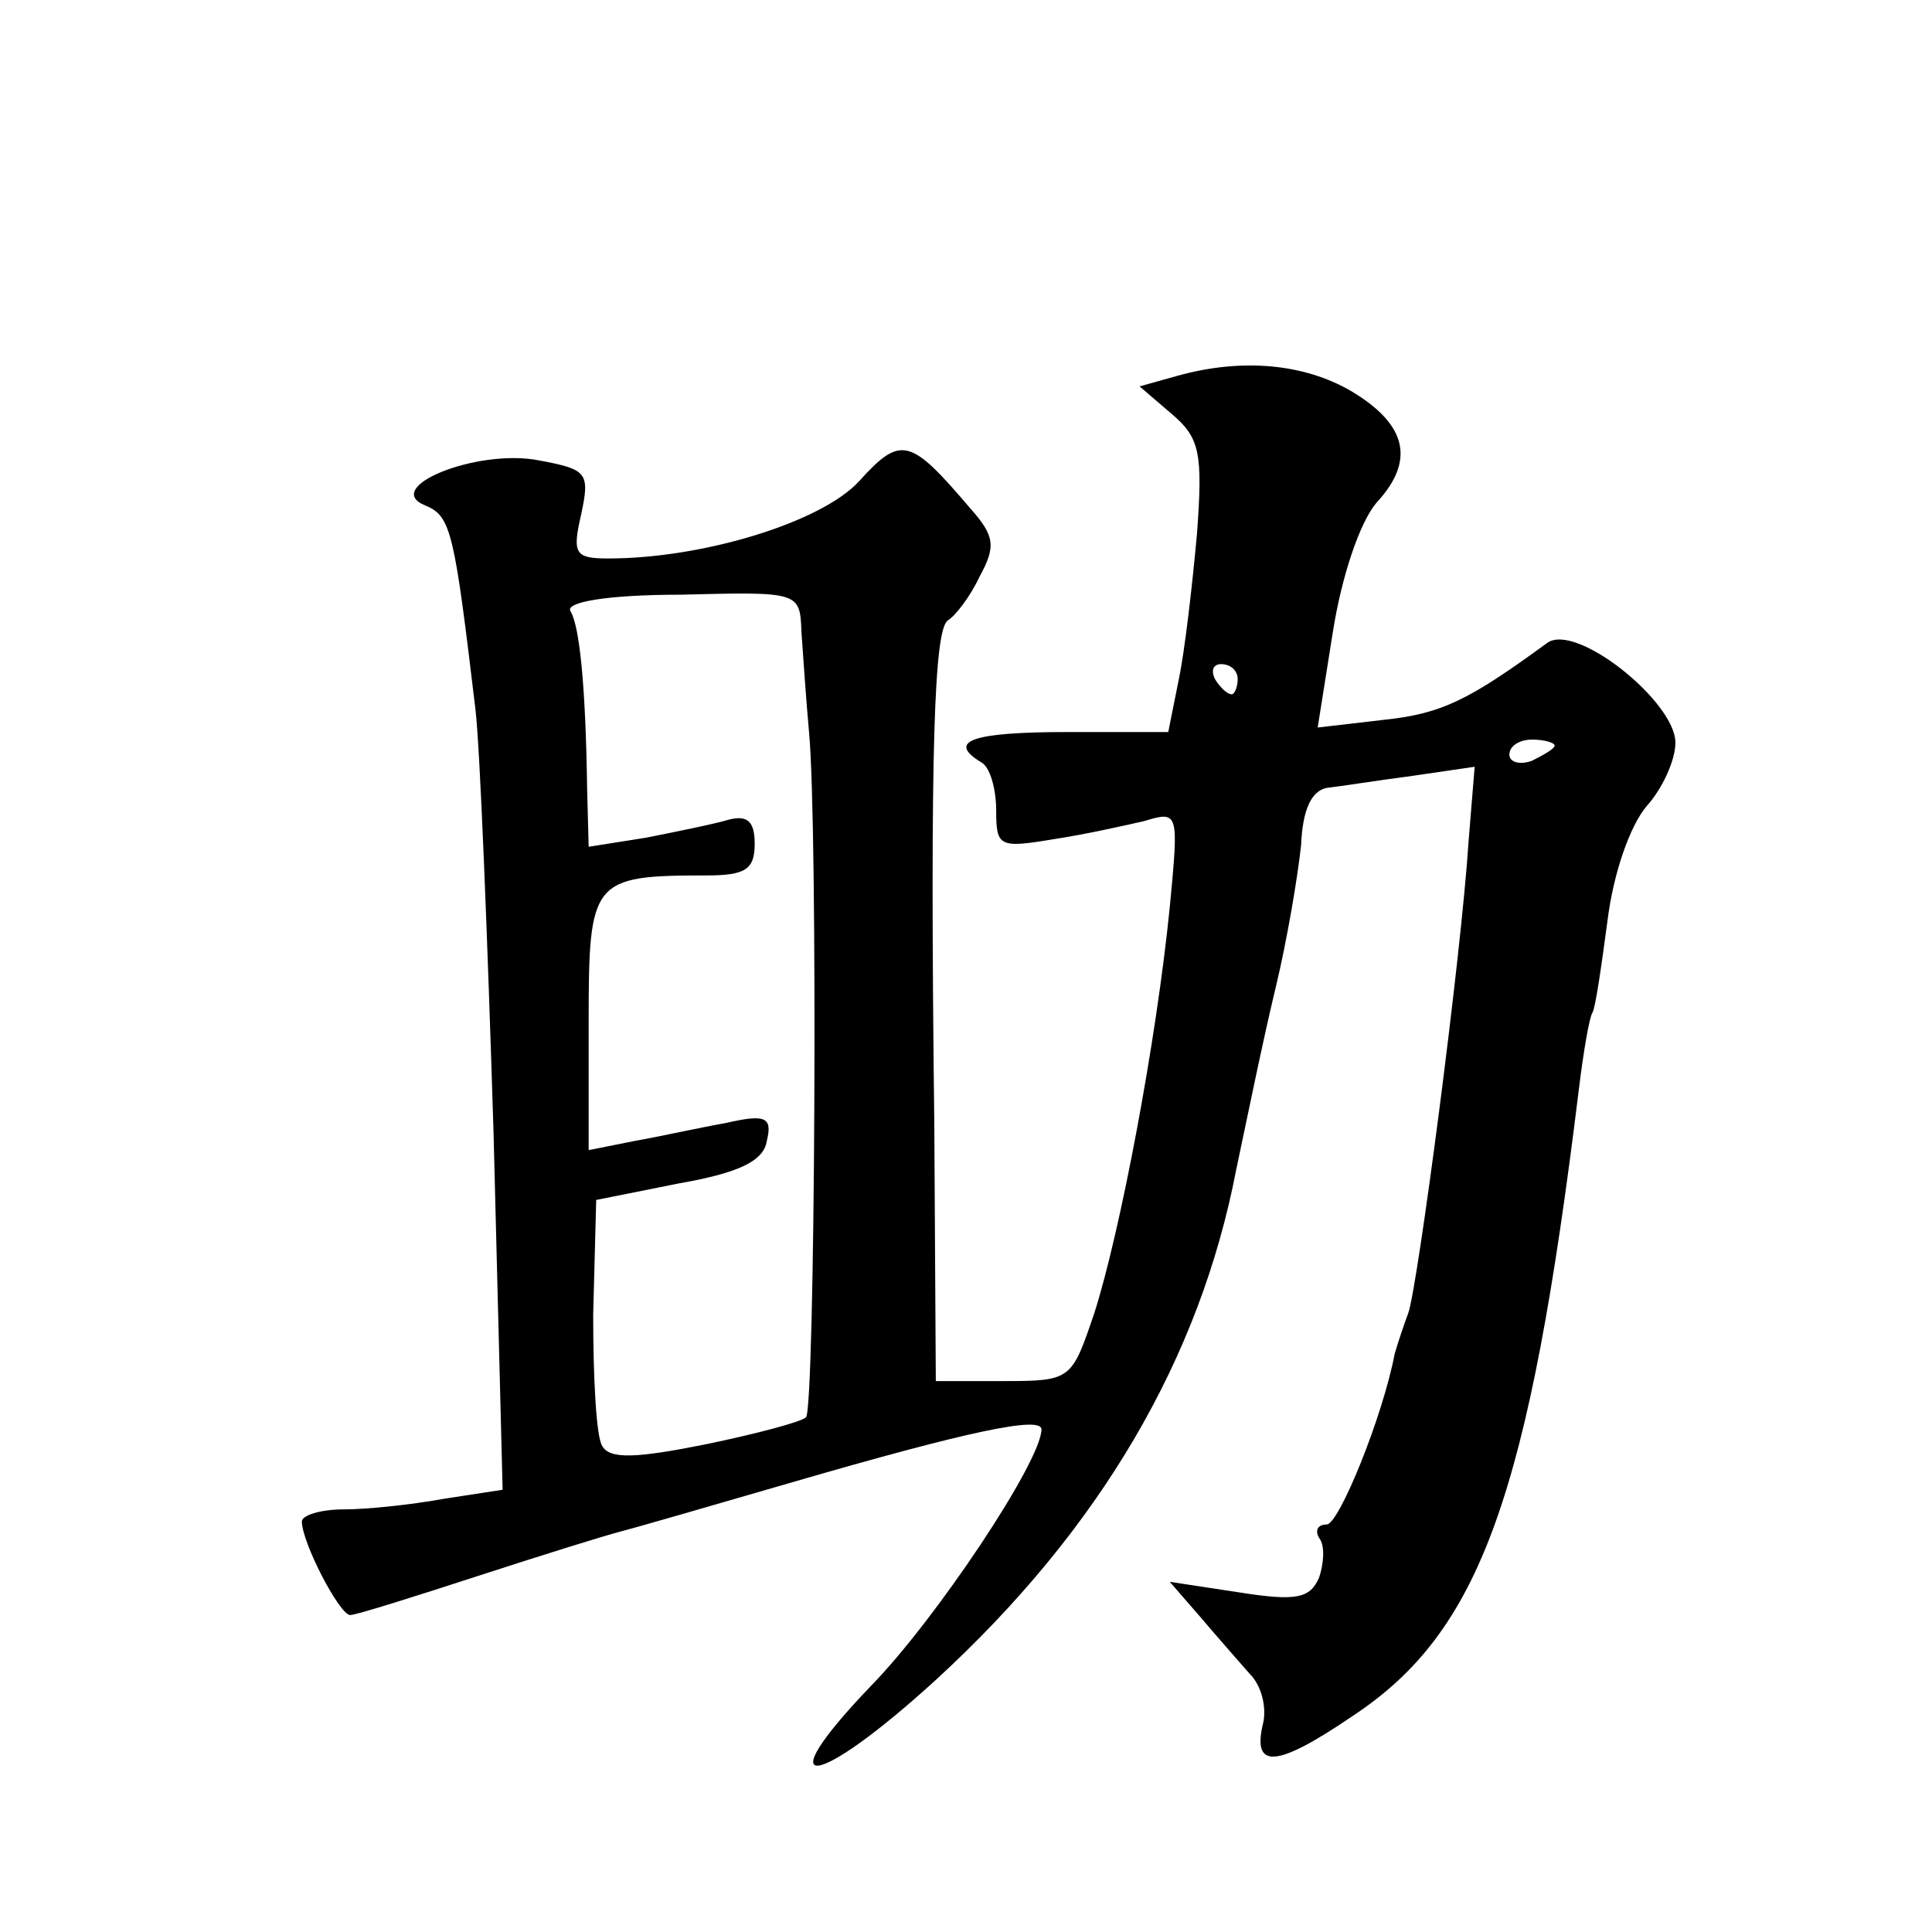 <?xml version="1.0" standalone="no"?>
<!DOCTYPE svg PUBLIC "-//W3C//DTD SVG 20010904//EN"
 "http://www.w3.org/TR/2001/REC-SVG-20010904/DTD/svg10.dtd">
<svg version="1.0" xmlns="http://www.w3.org/2000/svg"
 width="128pt" height="128pt" viewBox="0 0 128 128"
 preserveAspectRatio="xMidYMid meet">
<g transform="translate(0,128) scale(0.1,-0.1)"
fill="#0" stroke="none">
<path d="M780 1031 l-25 -7 21 -18 c19 -16 21 -26 17 -80 -3 -33 -8 -77 -12 -96
l-7 -35 -67 0 c-63 0 -80 -6 -57 -20 6 -3 10 -18 10 -32 0 -24 2 -25 38 -19 20
3 47 9 60 12 23 7 23 6 17 -57 -9 -90 -33 -216 -50 -269 -15 -44 -15 -45 -60 -45
l-45 0 -1 170 c-3 251 0 328 9 334 5 3 15 16 21 29 11 20 10 27 -6 45 -40 47 -46
49 -74 18 -25 -27 -103 -51 -166 -51 -22 0 -24 3 -18 29 6 28 4 30 -28 36 -41 8
-105 -18 -75 -30 17 -7 19 -18 33 -135 3 -25 8 -151 12 -281 l6 -236 -39 -6 c-22
-4 -51 -7 -66 -7 -16 0 -28 -4 -28 -8 0 -14 25 -62 32 -62 4 0 42 12 85 26 43 14
85 27 93 29 8 2 60 17 115 33 117 34 165 44 165 35 0 -21 -70 -126 -113 -170 -70
-73 -37 -69 43 4 109 100 175 213 199 338 7 33 18 87 26 120 8 33 15 76 17 95 1
24 7 36 17 38 9 1 34 5 57 8 l41 6 -4 -49 c-5 -78 -34 -297 -40 -313 -3 -8 -7 -20
-9 -27 -8 -42 -37 -113 -45 -113 -6 0 -8 -4 -5 -9 4 -5 3 -17 0 -26 -6 -14 -15
-16 -53 -10 l-46 7 20 -23 c11 -13 26 -30 33 -38 8 -8 11 -22 9 -32 -8 -32 9 -30
59 4 85 56 117 146 150 415 3 25 7 48 9 51 2 3 6 31 10 61 4 32 15 63 26 76 10
11 19 30 19 42 0 27 -66 80 -85 66 -52 -38 -70 -47 -109 -51 l-43 -5 10 63 c6 38
18 73 29 86 26 28 20 52 -17 74 -31 18 -72 22 -115 10z m-249 -170 c1 -14 3 -44
5 -66 6 -63 4 -448 -2 -454 -3 -3 -33 -11 -67 -18 -45 -9 -63 -10 -68 -1 -4 6 -6
45 -6 87 l2 76 55 11 c40 7 56 15 58 28 4 16 -1 18 -27 12 -17 -3 -44 -9 -61 -12
l-30 -6 0 85 c0 94 2 97 78 97 26 0 32 4 32 21 0 15 -5 19 -17 16 -10 -3 -35 -8
-55 -12 l-38 -6 -1 38 c-1 69 -5 108 -11 118 -4 6 24 11 73 11 79 2 79 2 80 -25z
m289 -31 c0 -5 -2 -10 -4 -10 -3 0 -8 5 -11 10 -3 6 -1 10 4 10 6 0 11 -4 11 -10z
m210 -44 c0 -2 -7 -6 -15 -10 -8 -3 -15 -1 -15 4 0 6 7 10 15 10 8 0 15 -2 15 -4z"/>
</g>
</svg>
